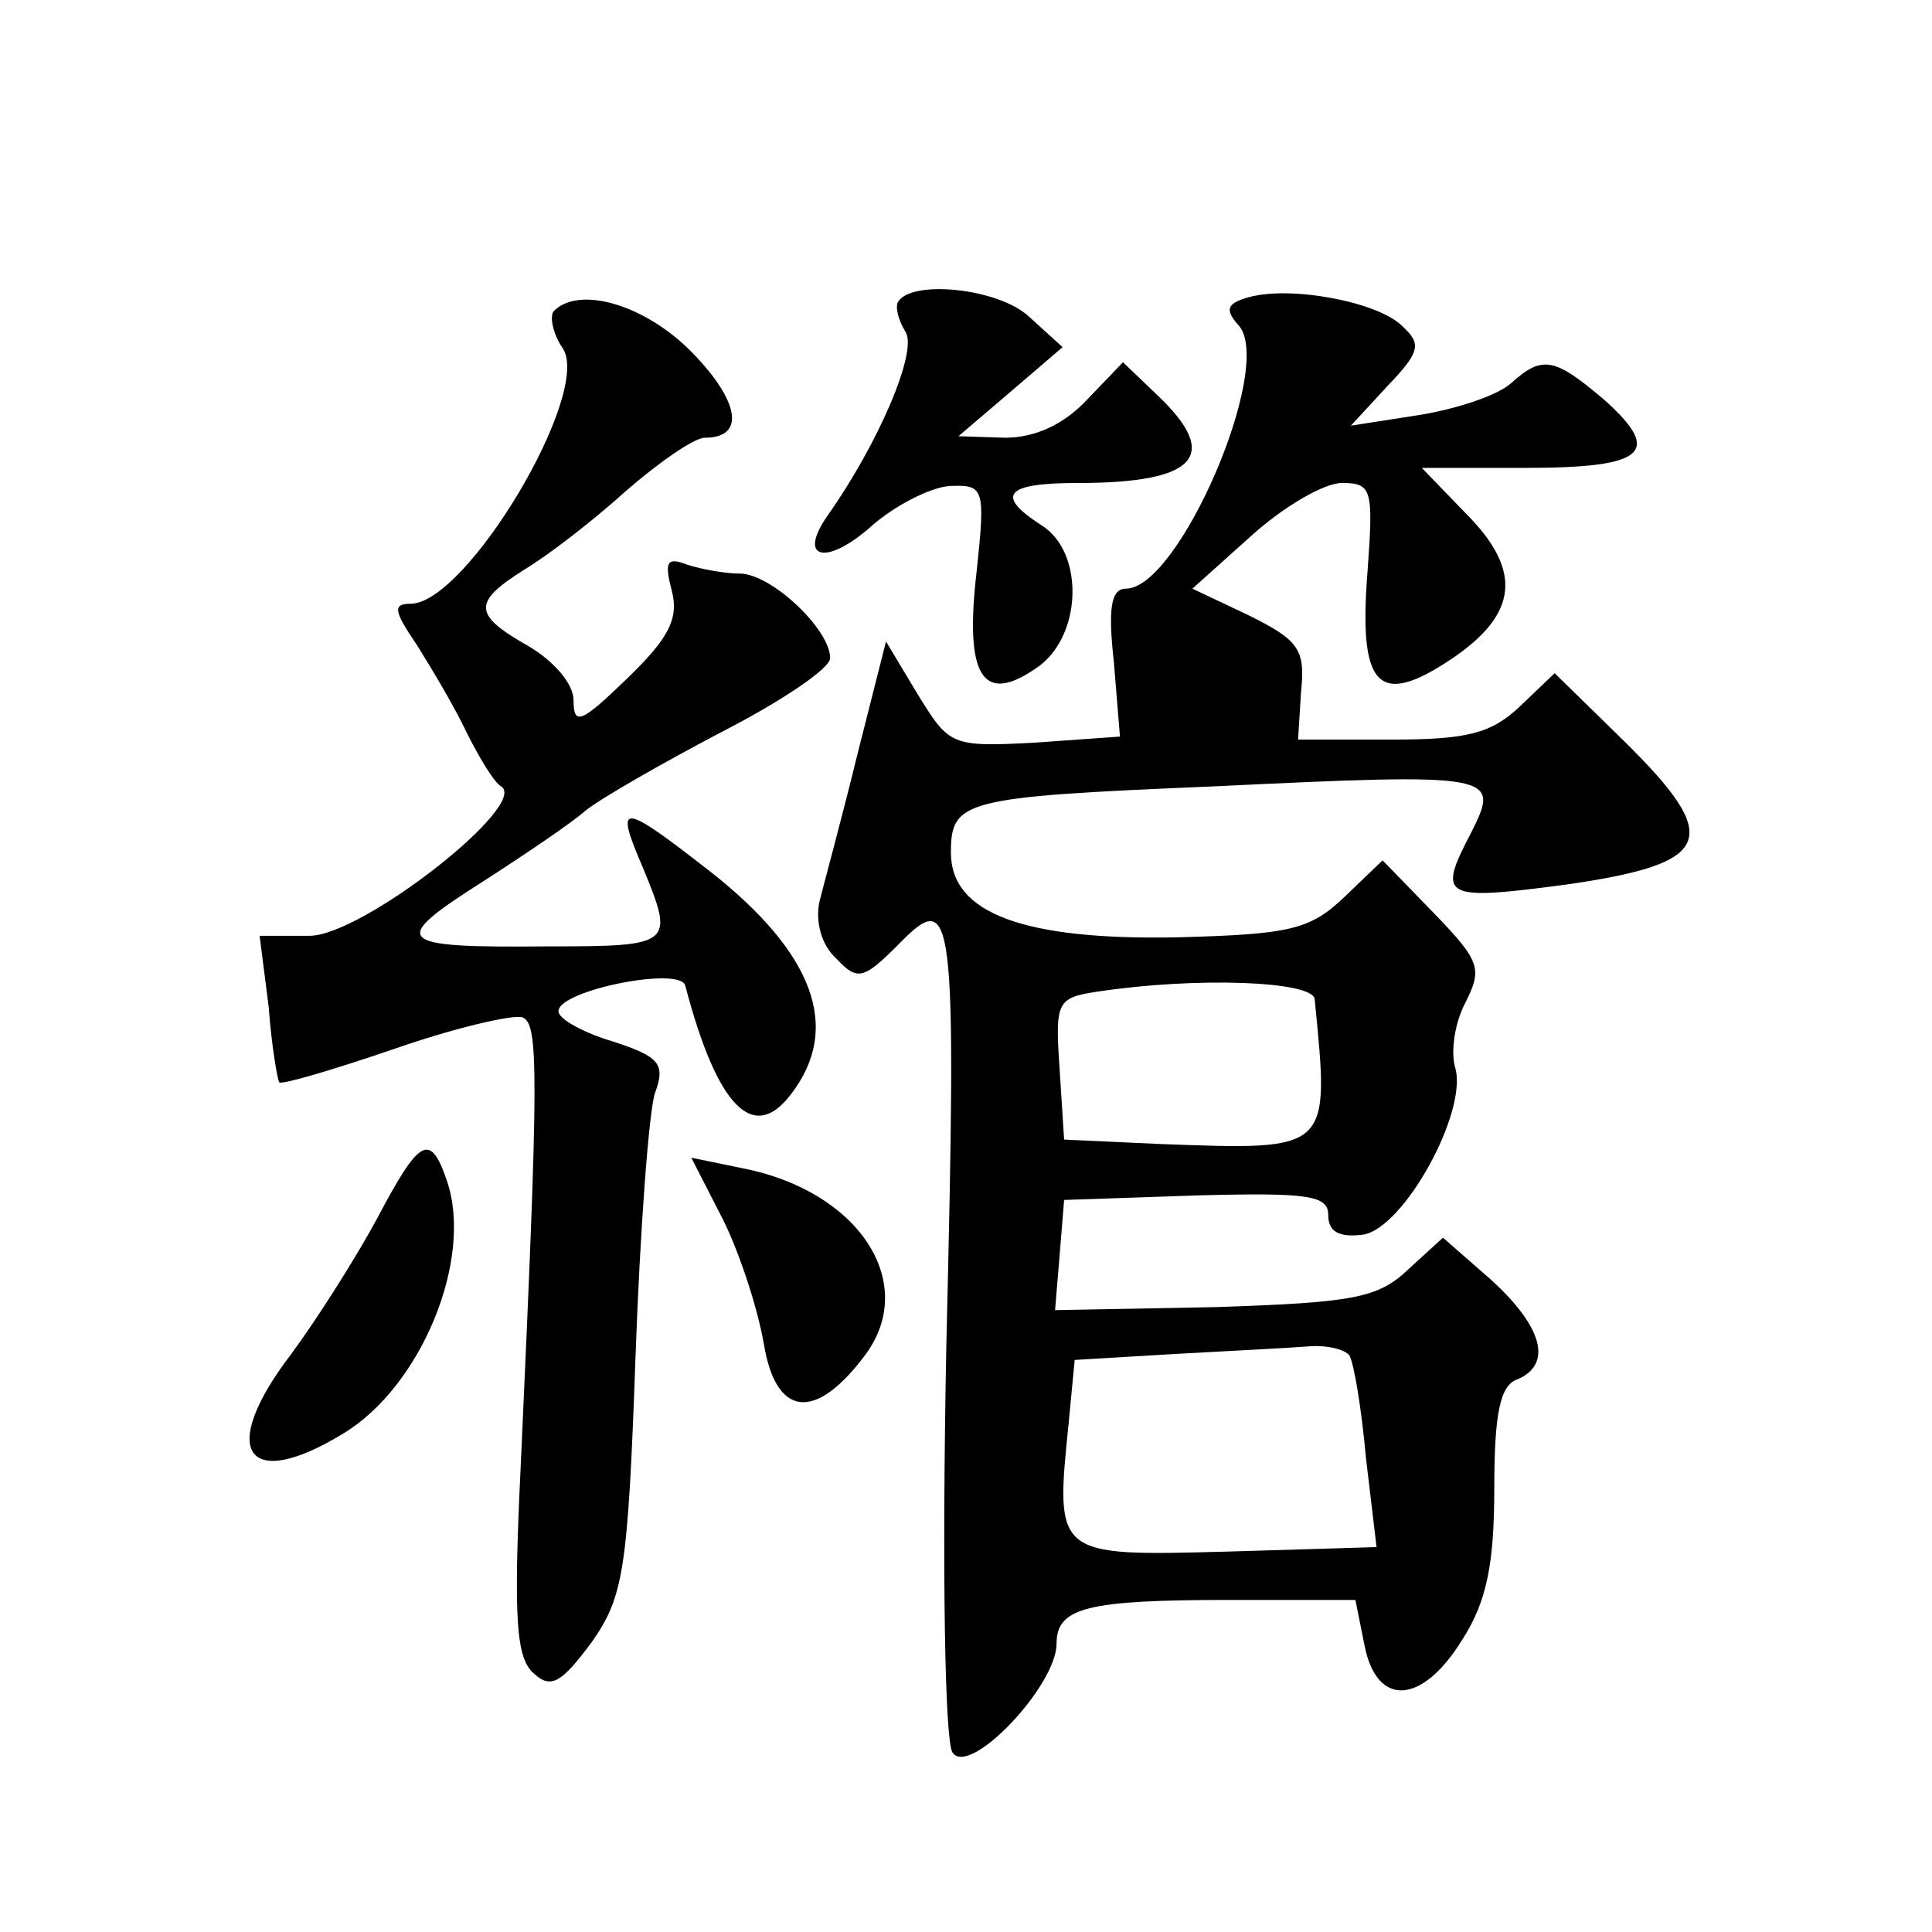 <?xml version="1.0" standalone="no"?>
<!DOCTYPE svg PUBLIC "-//W3C//DTD SVG 20010904//EN"
 "http://www.w3.org/TR/2001/REC-SVG-20010904/DTD/svg10.dtd">
<svg version="1.0" xmlns="http://www.w3.org/2000/svg"
 width="128pt" height="128pt" viewBox="0 0 128 128"
 preserveAspectRatio="xMidYMid meet">
<g transform="translate(0,128) scale(0.1,-0.1)"
fill="#0" stroke="none">
<path d="M595 1080 c-2 -3 0 -12 5 -20 8 -13 -18 -74 -52 -122 -20 -29 0 -33 30
-6 15 13 38 25 51 26 23 1 24 -1 18 -57 -8 -69 4 -88 39 -64 31 20 33 77 4 95 -31
20 -24 28 24 28 79 0 95 18 53 58 l-23 22 -24 -25 c-15 -16 -34 -25 -54 -25 l-31
1 34 29 35 30 -22 20 c-20 19 -78 25 -87 10z M827 1083 c-14 -4 -16 -8 -6 -19 23
-28 -40 -174 -75 -174 -10 0 -12 -13 -8 -49 l4 -49 -56 -4 c-56 -3 -57 -2 -78 32
l-21 35 -19 -75 c-10 -41 -22 -85 -25 -97 -3 -13 1 -29 11 -38 14 -15 18 -14 41
9 37 38 39 27 32 -264 -3 -152 -1 -263 4 -271 11 -17 69 44 69 72 0 24 20 29 115
29 l83 0 6 -30 c8 -41 38 -40 65 4 16 25 21 50 21 100 0 50 4 68 15 72 24 10 17
35 -17 66 l-32 28 -23 -21 c-20 -19 -36 -22 -128 -25 l-106 -2 3 36 3 37 88 3 c74
2 87 0 87 -13 0 -11 7 -15 23 -13 27 4 70 82 61 111 -3 11 0 30 7 43 11 22 10 27
-21 59 l-34 35 -25 -24 c-23 -22 -36 -25 -111 -27 -102 -2 -150 16 -150 56 0 35
8 37 174 44 187 9 190 8 171 -30 -23 -44 -20 -46 63 -35 97 14 104 30 38 95 l-46
45 -23 -22 c-19 -18 -35 -22 -85 -22 l-62 0 2 32 c3 28 -2 34 -34 50 l-38 18 39
35 c21 19 48 35 60 35 20 0 21 -4 17 -59 -6 -76 7 -90 55 -58 45 30 48 59 10 97
l-29 30 68 0 c80 0 92 10 53 45 -33 28 -41 30 -62 11 -9 -8 -36 -17 -61 -21 l-45
-7 24 26 c22 23 23 28 10 40 -16 16 -74 27 -102 19z m44 -465 c10 -101 11 -100
-101 -96 l-65 3 -3 47 c-3 44 -2 47 25 51 66 10 143 7 144 -5z m23 -236 c3 -5 8
-35 11 -68 l7 -59 -100 -3 c-113 -3 -113 -3 -104 85 l4 42 67 4 c36 2 76 4 88 5
12 1 24 -2 27 -6z M367 1074 c-3 -3 -1 -15 6 -25 19 -30 -64 -169 -101 -169 -12
0 -11 -5 4 -27 10 -16 25 -41 33 -58 8 -16 18 -33 23 -36 19 -12 -92 -99 -127 -99
l-33 0 6 -47 c2 -27 6 -49 7 -50 1 -2 35 8 76 22 40 14 79 23 85 21 11 -4 11 -34
-1 -297 -5 -103 -3 -128 9 -138 11 -10 18 -6 38 21 21 30 24 47 29 188 3 85 9 165
13 176 7 19 3 24 -28 34 -20 6 -36 15 -36 20 0 14 81 30 84 17 21 -80 45 -105 70
-72 34 44 15 94 -54 148 -59 46 -63 46 -44 2 21 -51 20 -52 -63 -52 -102 -1 -106
3 -43 43 28 18 59 39 68 47 10 8 50 31 90 52 39 20 72 42 72 49 0 19 -39 56 -60
56 -10 0 -26 3 -35 6 -13 5 -15 2 -10 -17 5 -19 -2 -32 -30 -59 -30 -29 -35 -31
-35 -14 0 11 -13 26 -30 36 -37 21 -37 29 -2 51 15 9 45 32 67 52 22 19 45 35 52
35 27 0 23 24 -8 56 -31 32 -75 45 -92 28z M250 473 c-14 -26 -40 -67 -57 -90 -49
-64 -30 -92 34 -53 52 31 87 116 69 168 -11 32 -18 28 -46 -25z M479 472 c11 -22
23 -59 27 -82 8 -49 34 -52 67 -8 36 48 -4 109 -81 124 l-34 7 21 -41z"/>
</g>
</svg>
